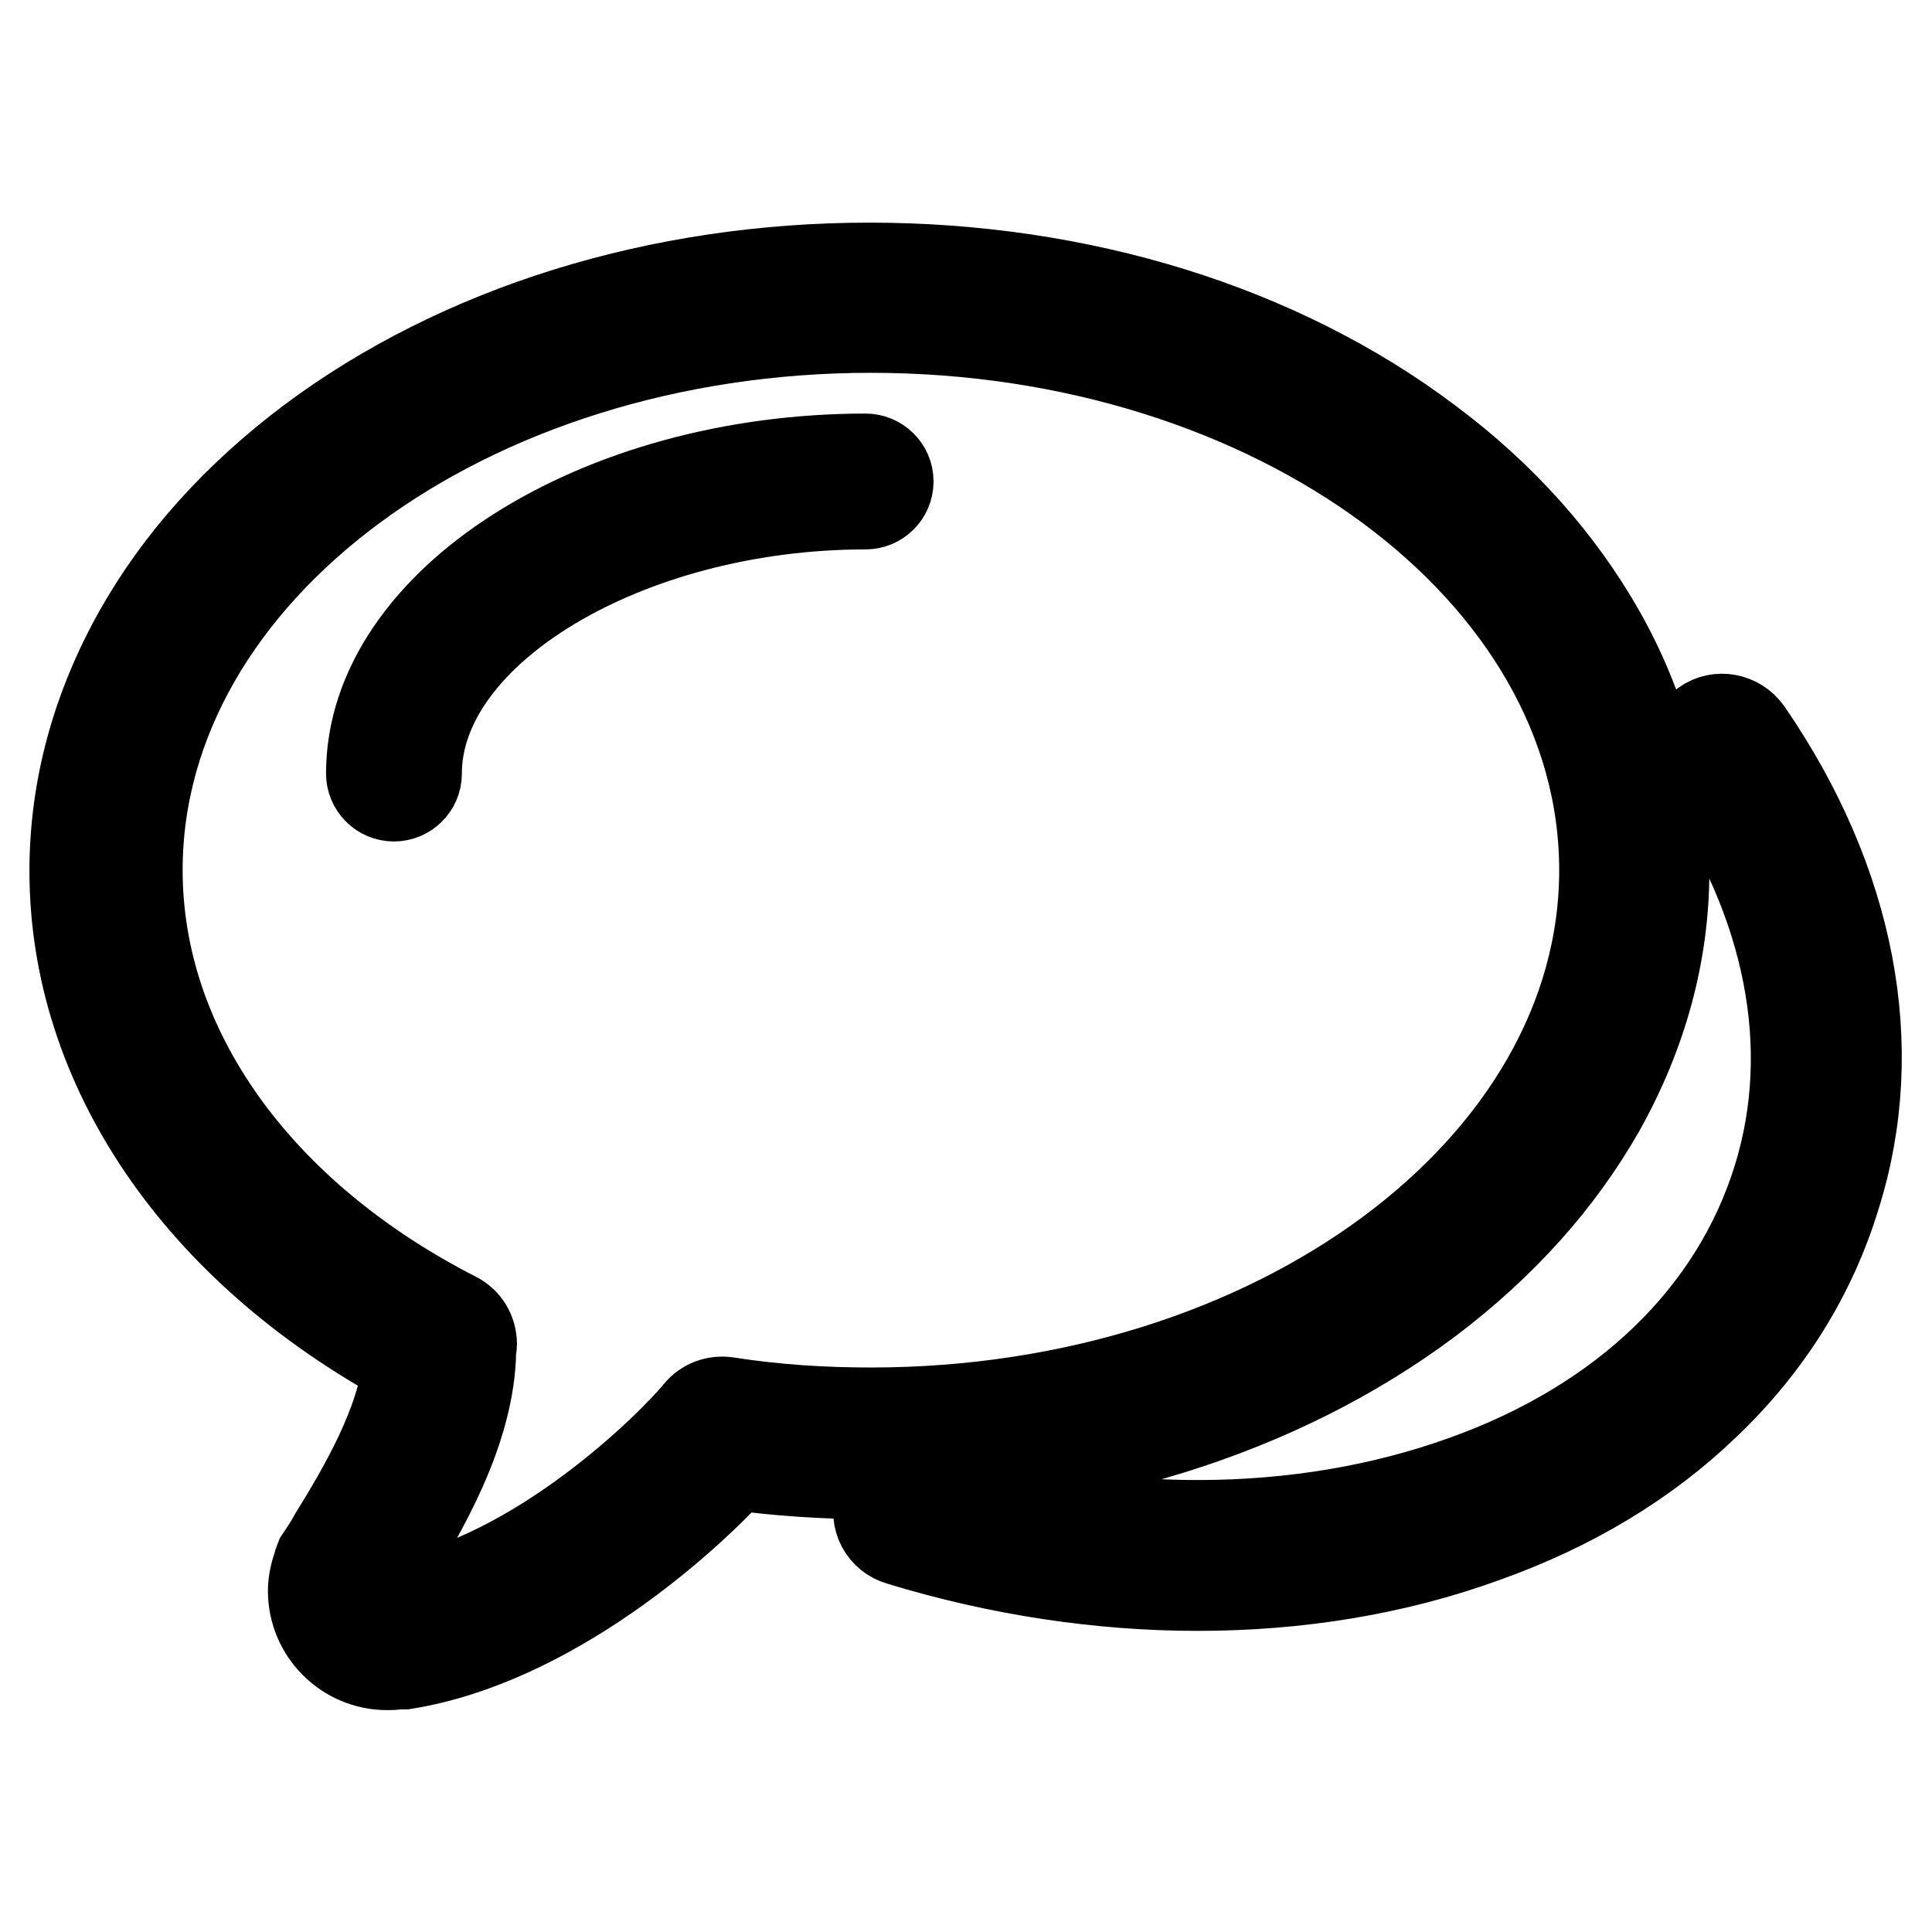 <?xml version="1.0" encoding="utf-8"?>
<!-- Svg Vector Icons : http://www.onlinewebfonts.com/icon -->
<!DOCTYPE svg PUBLIC "-//W3C//DTD SVG 1.1//EN" "http://www.w3.org/Graphics/SVG/1.1/DTD/svg11.dtd">
<svg version="1.1" xmlns="http://www.w3.org/2000/svg" xmlns:xlink="http://www.w3.org/1999/xlink" x="0px" y="0px" viewBox="0 0 256 256" enable-background="new 0 0 256 256" xml:space="preserve">
<g> <path stroke-width="12" fill-opacity="0" stroke="#000000"  d="M212,146.9c5.6-10,8.5-20.6,8.5-31.5s-2.9-21.6-8.5-31.5c-5.4-9.5-13-18.1-22.8-25.4 c-19.8-14.9-46.1-23-74-23c-27.9,0-54.2,8.2-74,23c-9.7,7.3-17.4,15.8-22.8,25.4c-5.6,10-8.5,20.6-8.5,31.5 c0,26,16.5,50.1,44.2,65.1c-0.8,8.2-6.1,17.1-9.8,23.1c-0.6,1.1-1.2,2-1.8,2.9c-0.1,0.3-0.3,0.5-0.3,0.8c-0.4,1.1-0.7,2.3-0.7,3.5 c0,5.4,4.4,9.8,9.8,9.8c0.5,0,0.9,0,1.3-0.1c0,0,0.1,0,0.1,0c0.3,0,0.6,0,0.9,0c19.2-3.1,37-19,43.7-26.4c6,0.8,12,1.2,17.9,1.2 c27.9,0,54.2-8.2,74-23C199,164.9,206.6,156.4,212,146.9z M96.3,185.8c-1.4-0.2-2.8,0.3-3.7,1.4c-3.7,4.5-21.2,21.9-39.8,25.2 c-0.3,0-0.5,0-0.8,0.1c-0.2,0-0.5,0-0.6,0c-0.9,0-1.7-0.8-1.7-1.7c0-0.2,0-0.4,0.1-0.6c0.4-0.8,1-1.6,1.5-2.5 c4.4-7.2,11-18.1,11.1-28.9c0-0.2,0.1-0.4,0.1-0.7c0-1.5-0.8-2.9-2.2-3.6c-26.4-13.5-42.1-35.6-42.1-59.2 c0-39.6,43.6-71.9,97.2-71.9c53.6,0,97.2,32.2,97.2,71.9c0,39.6-43.6,71.9-97.2,71.9C109,187.2,102.7,186.8,96.3,185.8z M231.5,97 c-1.3-1.8-3.8-2.3-5.6-1c-1.8,1.3-2.3,3.8-1,5.6c12.3,17.8,16.1,37.2,10.7,54.6c-5.6,18.1-20.3,32.4-41.6,40 c-21.7,7.8-47.4,7.9-72.4,0.2c-2.1-0.7-4.4,0.5-5,2.7c-0.7,2.1,0.5,4.4,2.7,5c13.1,4,26.5,6,39.4,6c13.3,0,26.2-2.1,38-6.4 c11.5-4.1,21.3-10,29.2-17.6c8.3-7.9,14.1-17.2,17.3-27.7C249.4,138.7,245.2,116.9,231.5,97z M114.7,60.8 c-35.5,0-65.5,19.1-65.5,41.7c0,1.6,1.3,3,3,3c1.6,0,3-1.3,3-3c0-19,27.8-35.7,59.5-35.7c1.6,0,3-1.3,3-3 C117.7,62.1,116.3,60.8,114.7,60.8z"/></g>
</svg>